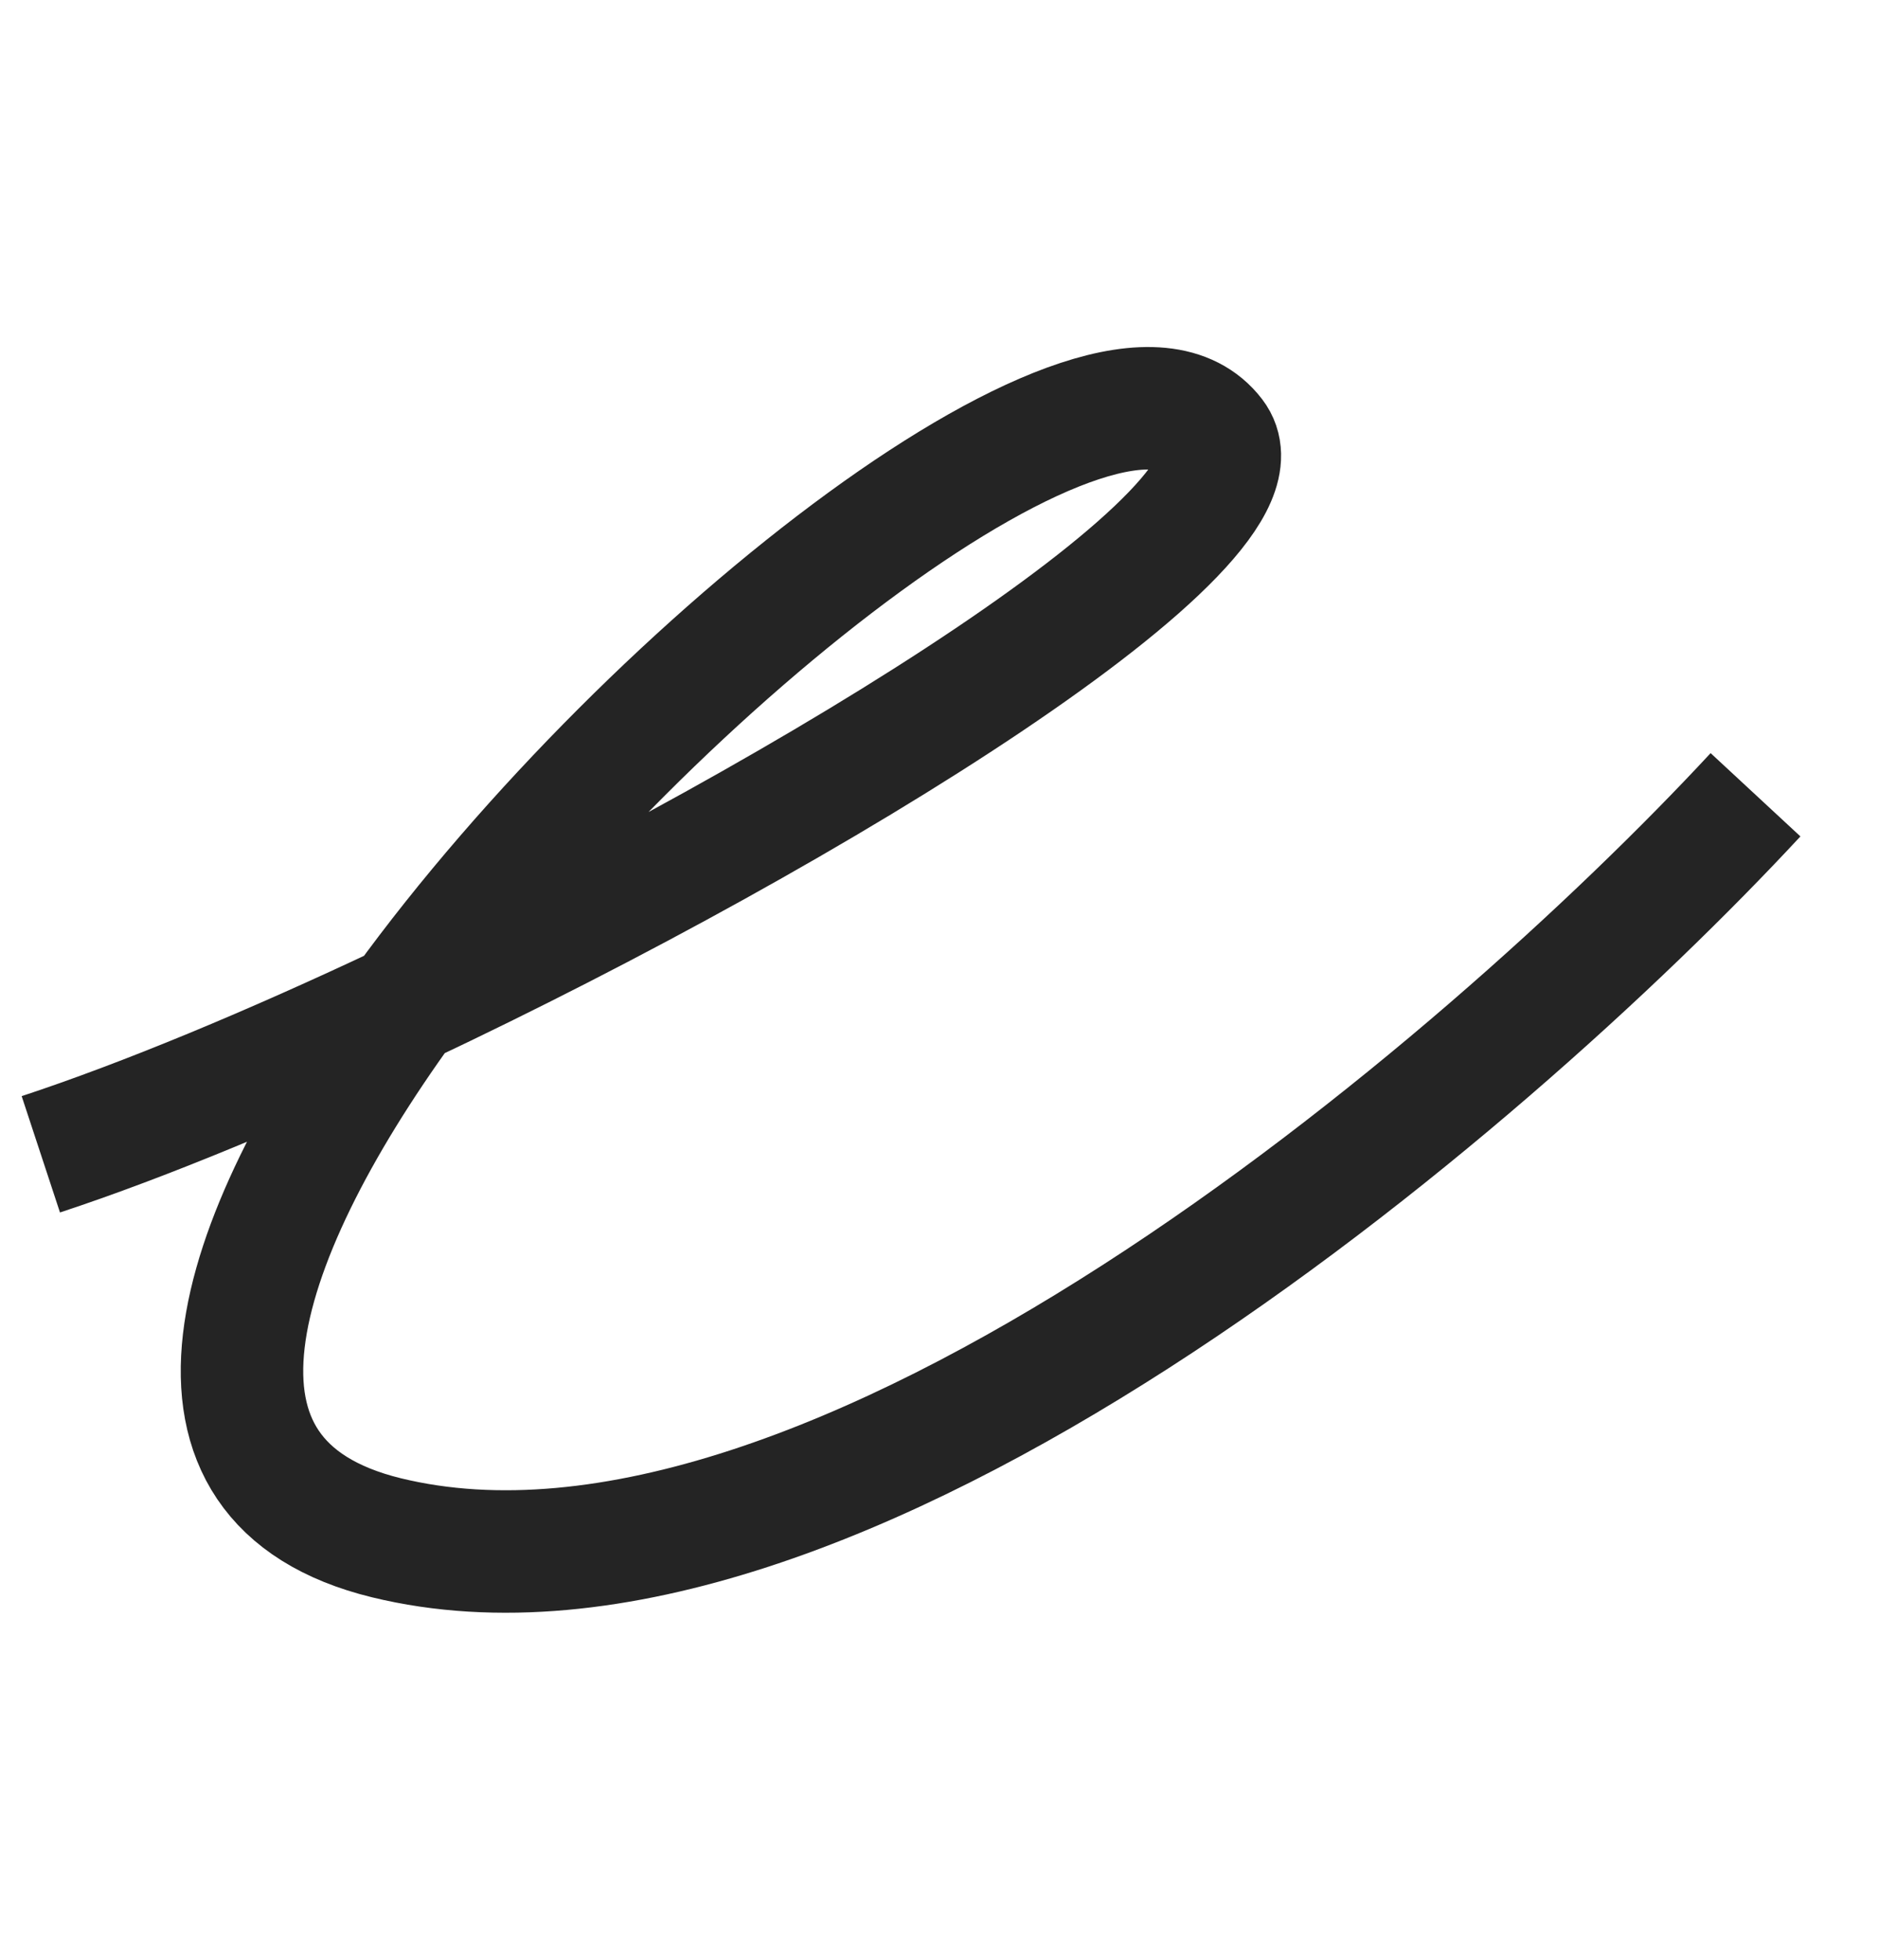 <?xml version="1.0" encoding="UTF-8"?> <svg xmlns="http://www.w3.org/2000/svg" width="23" height="24" viewBox="0 0 23 24" fill="none"><path d="M0.5 14.136C1.772 13.717 3.332 13.067 4.95 12.303M4.95 12.303C10.021 9.912 15.67 6.403 14.862 5.345C13.626 3.727 8.003 8.091 4.95 12.303ZM4.95 12.303C2.806 15.263 1.929 18.147 4.732 18.832C10.167 20.158 18.175 13.318 21.5 9.733" stroke="#242424" stroke-width="1.5"></path></svg> 